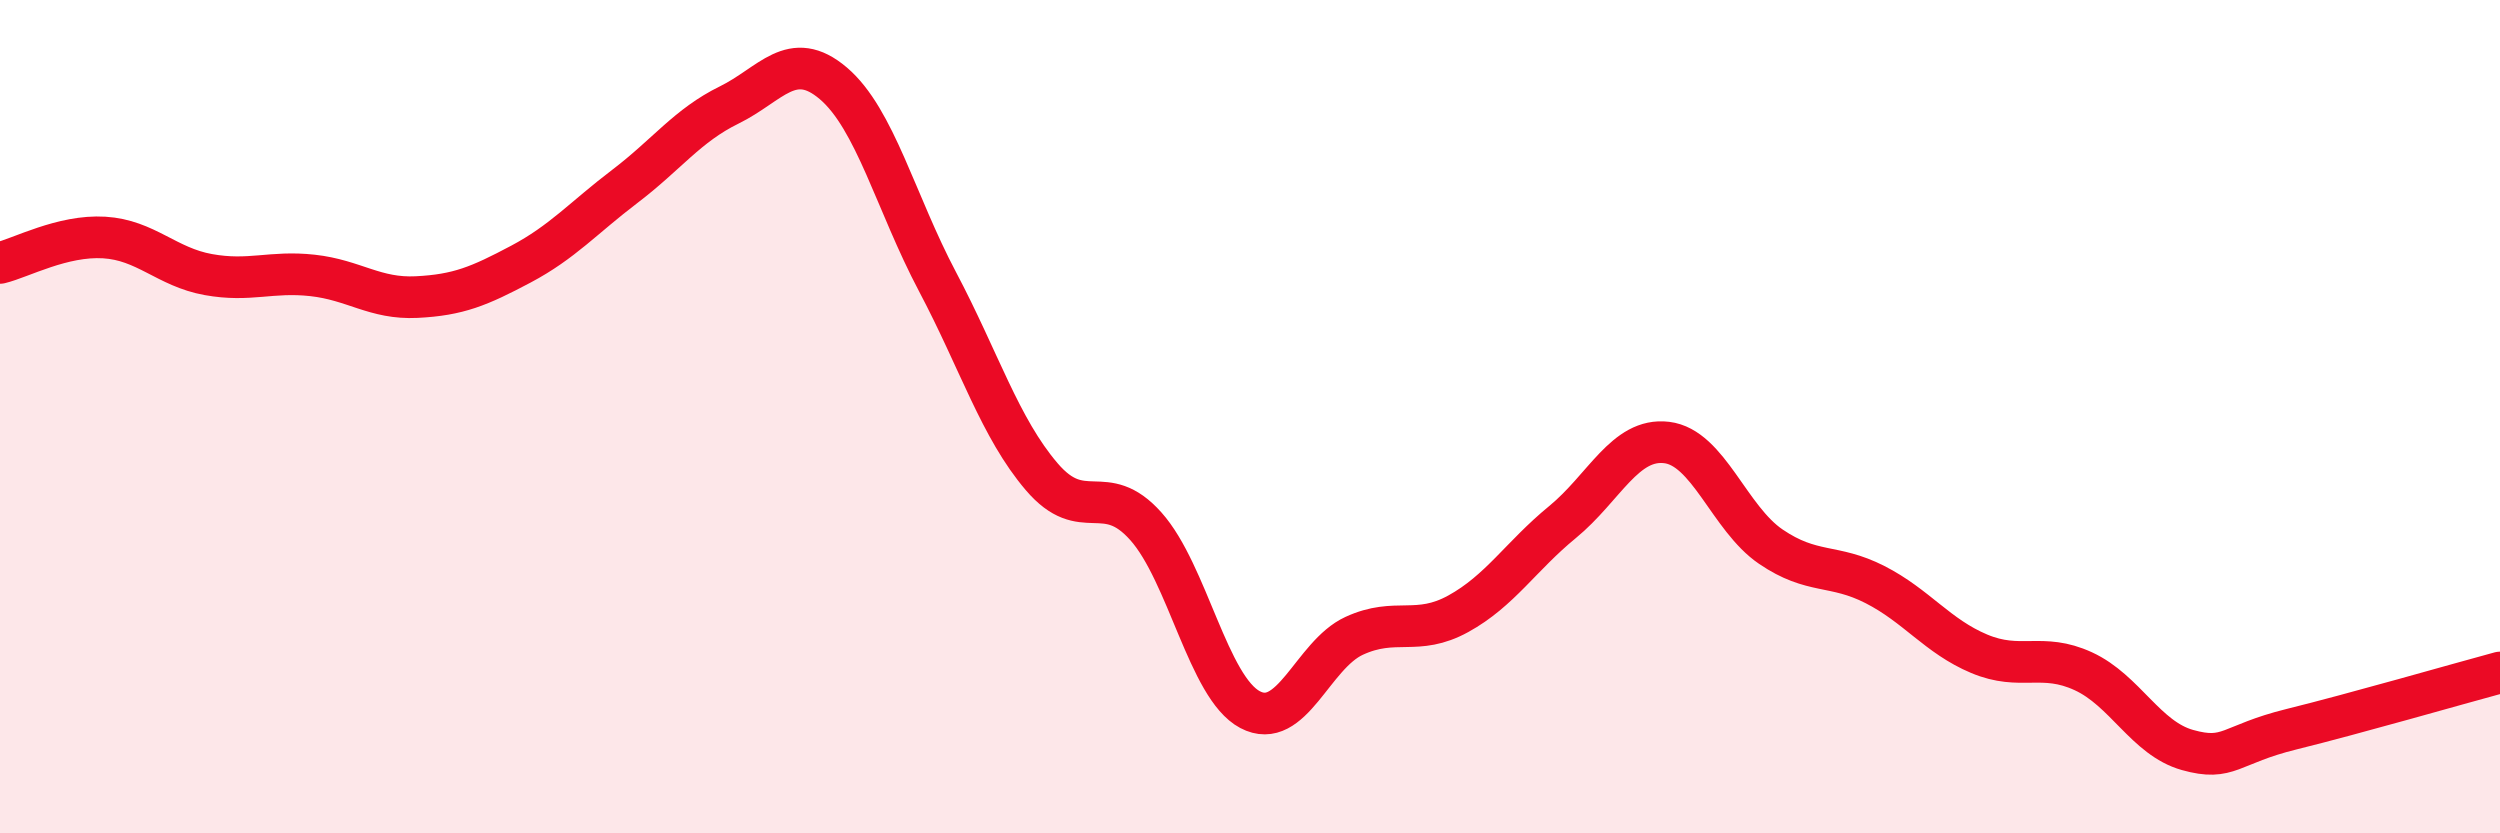 
    <svg width="60" height="20" viewBox="0 0 60 20" xmlns="http://www.w3.org/2000/svg">
      <path
        d="M 0,6.31 C 0.5,6.19 1.5,5.64 2.5,5.7 C 3.5,5.76 4,6.41 5,6.59 C 6,6.77 6.5,6.5 7.5,6.61 C 8.5,6.72 9,7.18 10,7.13 C 11,7.08 11.5,6.87 12.5,6.34 C 13.5,5.81 14,5.23 15,4.47 C 16,3.71 16.5,3.01 17.5,2.52 C 18.5,2.03 19,1.15 20,2 C 21,2.85 21.5,4.87 22.5,6.76 C 23.5,8.65 24,10.27 25,11.44 C 26,12.61 26.5,11.51 27.5,12.63 C 28.5,13.75 29,16.5 30,17.03 C 31,17.56 31.5,15.72 32.5,15.26 C 33.5,14.8 34,15.28 35,14.73 C 36,14.18 36.5,13.35 37.5,12.53 C 38.5,11.71 39,10.5 40,10.62 C 41,10.74 41.5,12.44 42.5,13.12 C 43.5,13.8 44,13.52 45,14.03 C 46,14.54 46.5,15.27 47.5,15.69 C 48.5,16.11 49,15.65 50,16.11 C 51,16.57 51.5,17.72 52.5,18 C 53.5,18.28 53.5,17.87 55,17.5 C 56.5,17.13 59,16.41 60,16.14L60 20L0 20Z"
        fill="#EB0A25"
        opacity="0.1"
        stroke-linecap="round"
        stroke-linejoin="round"
      />
      <path
        d="M 0,6.31 C 0.5,6.19 1.5,5.64 2.5,5.7 C 3.5,5.76 4,6.41 5,6.59 C 6,6.77 6.5,6.5 7.5,6.61 C 8.5,6.72 9,7.18 10,7.13 C 11,7.08 11.5,6.87 12.5,6.34 C 13.5,5.81 14,5.23 15,4.47 C 16,3.71 16.5,3.01 17.5,2.52 C 18.5,2.03 19,1.15 20,2 C 21,2.85 21.5,4.87 22.5,6.76 C 23.5,8.65 24,10.27 25,11.44 C 26,12.61 26.5,11.51 27.5,12.63 C 28.5,13.75 29,16.5 30,17.03 C 31,17.56 31.5,15.72 32.5,15.26 C 33.5,14.8 34,15.28 35,14.73 C 36,14.18 36.5,13.35 37.5,12.53 C 38.5,11.71 39,10.5 40,10.62 C 41,10.74 41.5,12.44 42.5,13.12 C 43.5,13.8 44,13.52 45,14.03 C 46,14.54 46.5,15.27 47.5,15.69 C 48.5,16.11 49,15.65 50,16.11 C 51,16.57 51.5,17.72 52.5,18 C 53.5,18.28 53.5,17.87 55,17.5 C 56.5,17.13 59,16.41 60,16.14"
        stroke="#EB0A25"
        stroke-width="1"
        fill="none"
        stroke-linecap="round"
        stroke-linejoin="round"
      />
    </svg>
  